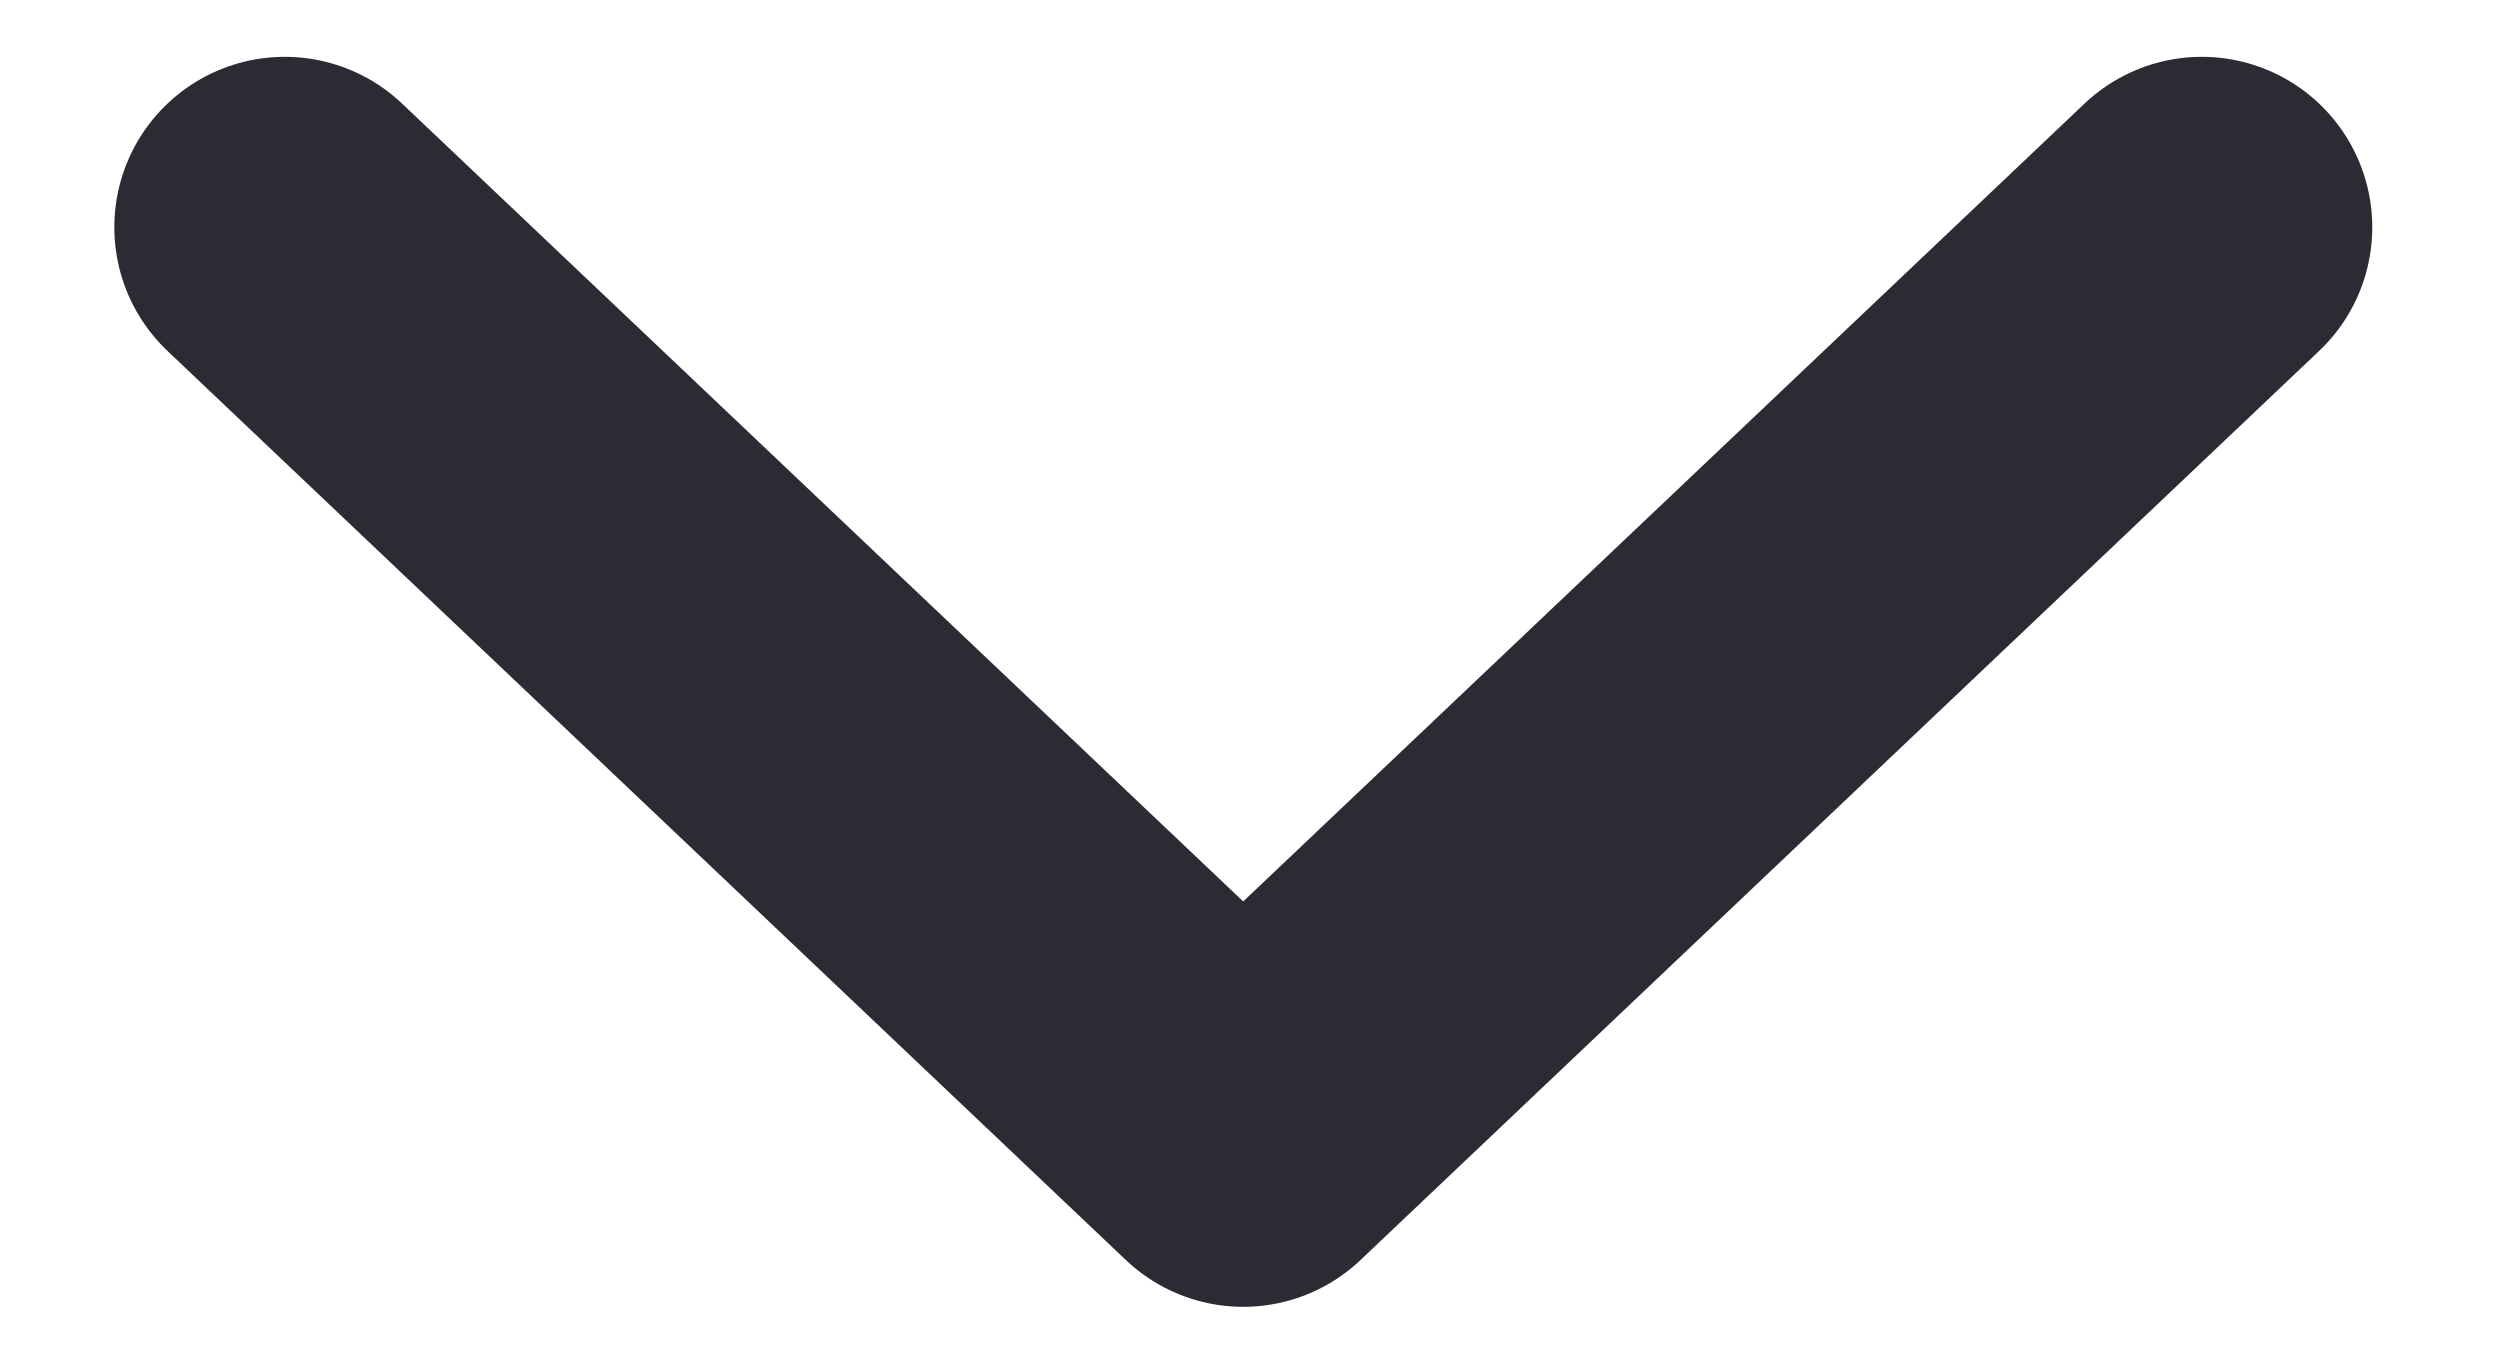 <svg width="11" height="6" viewBox="0 0 11 6" fill="none" xmlns="http://www.w3.org/2000/svg">
<path d="M1.253 1L5.47 5L9.688 1" stroke="#2C2A33" stroke-width="1.5" stroke-linecap="round" stroke-linejoin="round"/>
</svg>